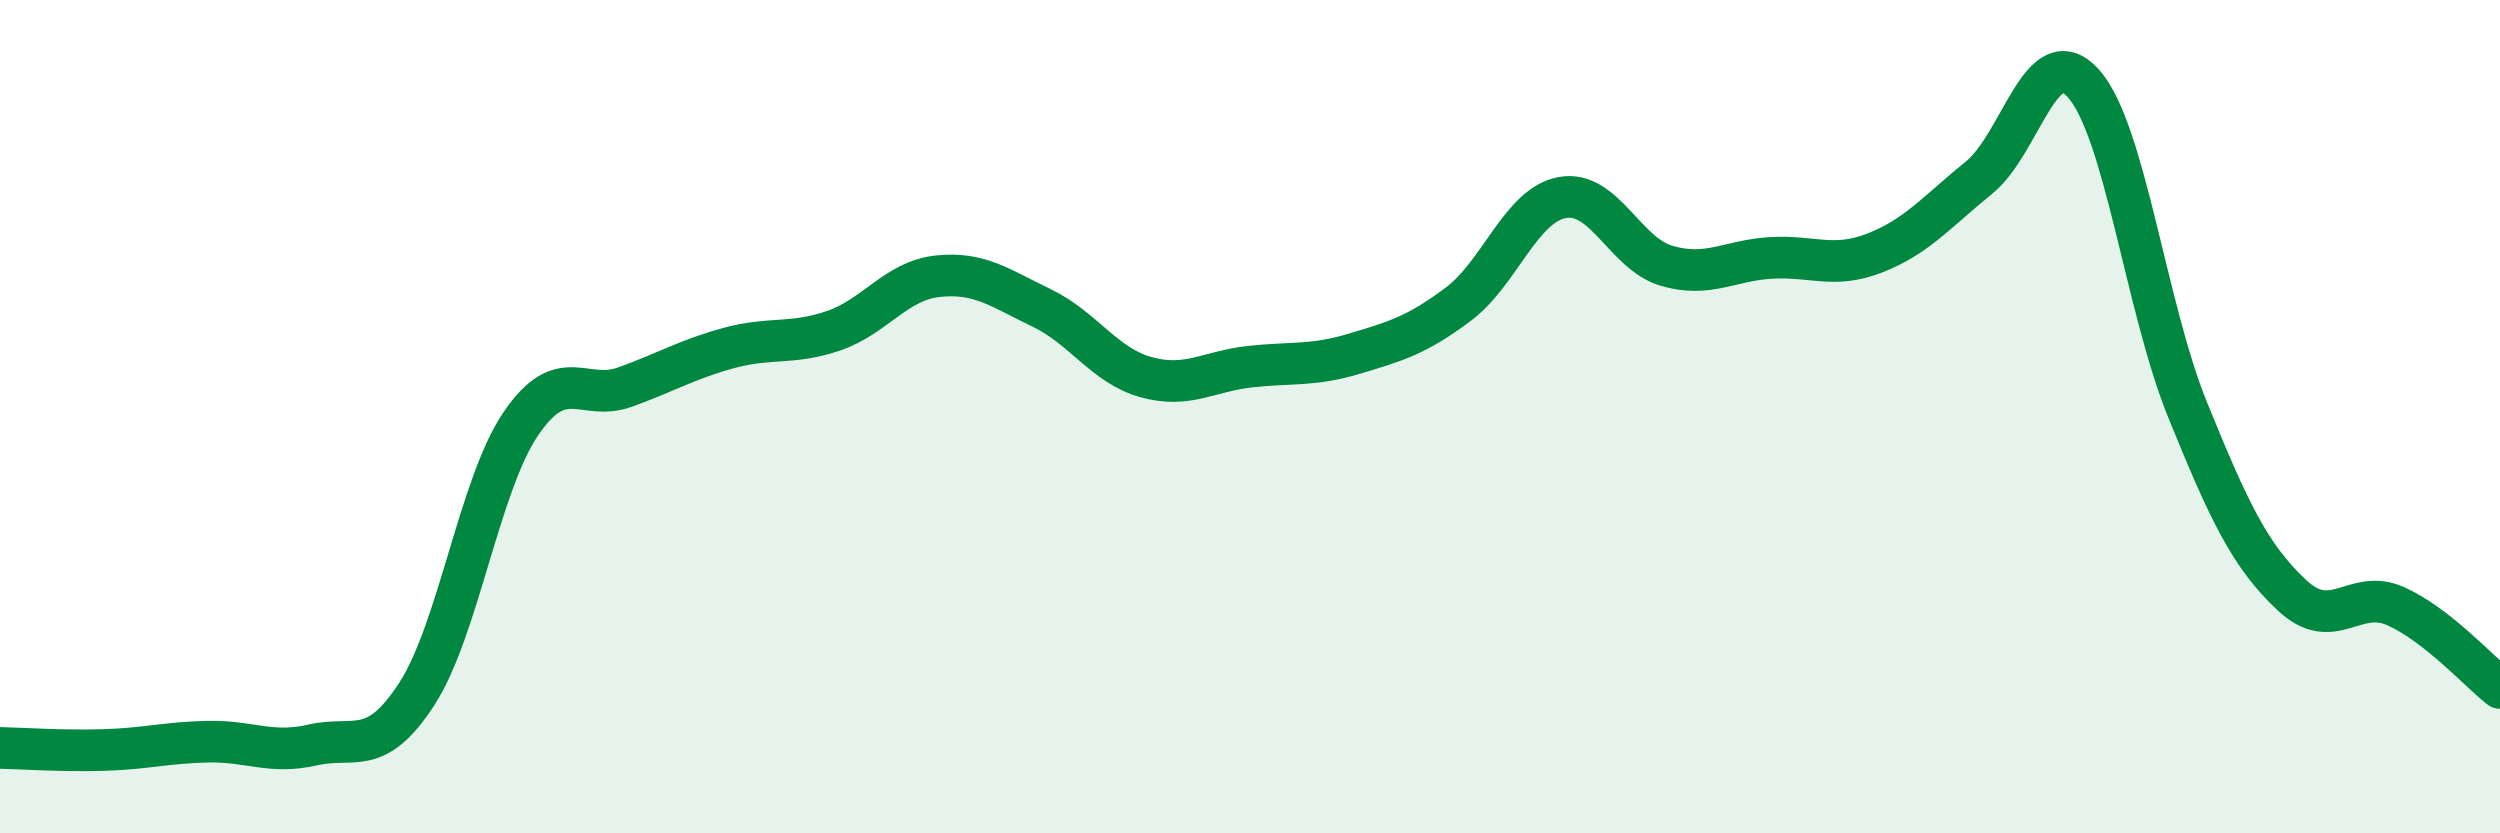 
    <svg width="60" height="20" viewBox="0 0 60 20" xmlns="http://www.w3.org/2000/svg">
      <path
        d="M 0,17.95 C 0.5,17.96 1.5,18.03 2.5,18 C 3.5,17.97 4,17.82 5,17.8 C 6,17.78 6.5,18.11 7.5,17.88 C 8.5,17.65 9,18.2 10,16.66 C 11,15.12 11.5,11.64 12.5,10.17 C 13.5,8.7 14,9.65 15,9.29 C 16,8.93 16.5,8.62 17.5,8.35 C 18.5,8.08 19,8.28 20,7.94 C 21,7.6 21.5,6.74 22.5,6.63 C 23.5,6.52 24,6.91 25,7.39 C 26,7.87 26.5,8.77 27.5,9.05 C 28.5,9.33 29,8.91 30,8.8 C 31,8.69 31.5,8.79 32.5,8.49 C 33.5,8.19 34,8.05 35,7.3 C 36,6.55 36.5,4.92 37.5,4.74 C 38.5,4.56 39,6.09 40,6.38 C 41,6.67 41.5,6.25 42.5,6.19 C 43.5,6.13 44,6.46 45,6.07 C 46,5.68 46.5,5.07 47.5,4.26 C 48.5,3.45 49,0.89 50,2 C 51,3.11 51.5,7.37 52.5,9.83 C 53.5,12.29 54,13.34 55,14.28 C 56,15.22 56.5,14.1 57.5,14.55 C 58.5,15 59.5,16.12 60,16.51L60 20L0 20Z"
        fill="#008740"
        opacity="0.1"
        stroke-linecap="round"
        stroke-linejoin="round"
      />
      <path
        d="M 0,17.95 C 0.5,17.96 1.5,18.03 2.5,18 C 3.5,17.97 4,17.82 5,17.8 C 6,17.78 6.5,18.11 7.5,17.88 C 8.5,17.65 9,18.2 10,16.66 C 11,15.12 11.5,11.64 12.5,10.17 C 13.5,8.7 14,9.65 15,9.29 C 16,8.93 16.5,8.62 17.5,8.35 C 18.5,8.08 19,8.28 20,7.94 C 21,7.6 21.5,6.74 22.5,6.63 C 23.5,6.52 24,6.91 25,7.39 C 26,7.87 26.5,8.77 27.5,9.05 C 28.5,9.33 29,8.91 30,8.8 C 31,8.69 31.5,8.79 32.5,8.49 C 33.5,8.19 34,8.05 35,7.3 C 36,6.55 36.5,4.92 37.5,4.74 C 38.5,4.56 39,6.09 40,6.38 C 41,6.67 41.5,6.25 42.5,6.19 C 43.5,6.13 44,6.46 45,6.07 C 46,5.68 46.5,5.07 47.5,4.26 C 48.5,3.45 49,0.89 50,2 C 51,3.11 51.5,7.37 52.5,9.83 C 53.5,12.29 54,13.34 55,14.28 C 56,15.22 56.5,14.1 57.5,14.55 C 58.5,15 59.5,16.12 60,16.51"
        stroke="#008740"
        stroke-width="1"
        fill="none"
        stroke-linecap="round"
        stroke-linejoin="round"
      />
    </svg>
  
